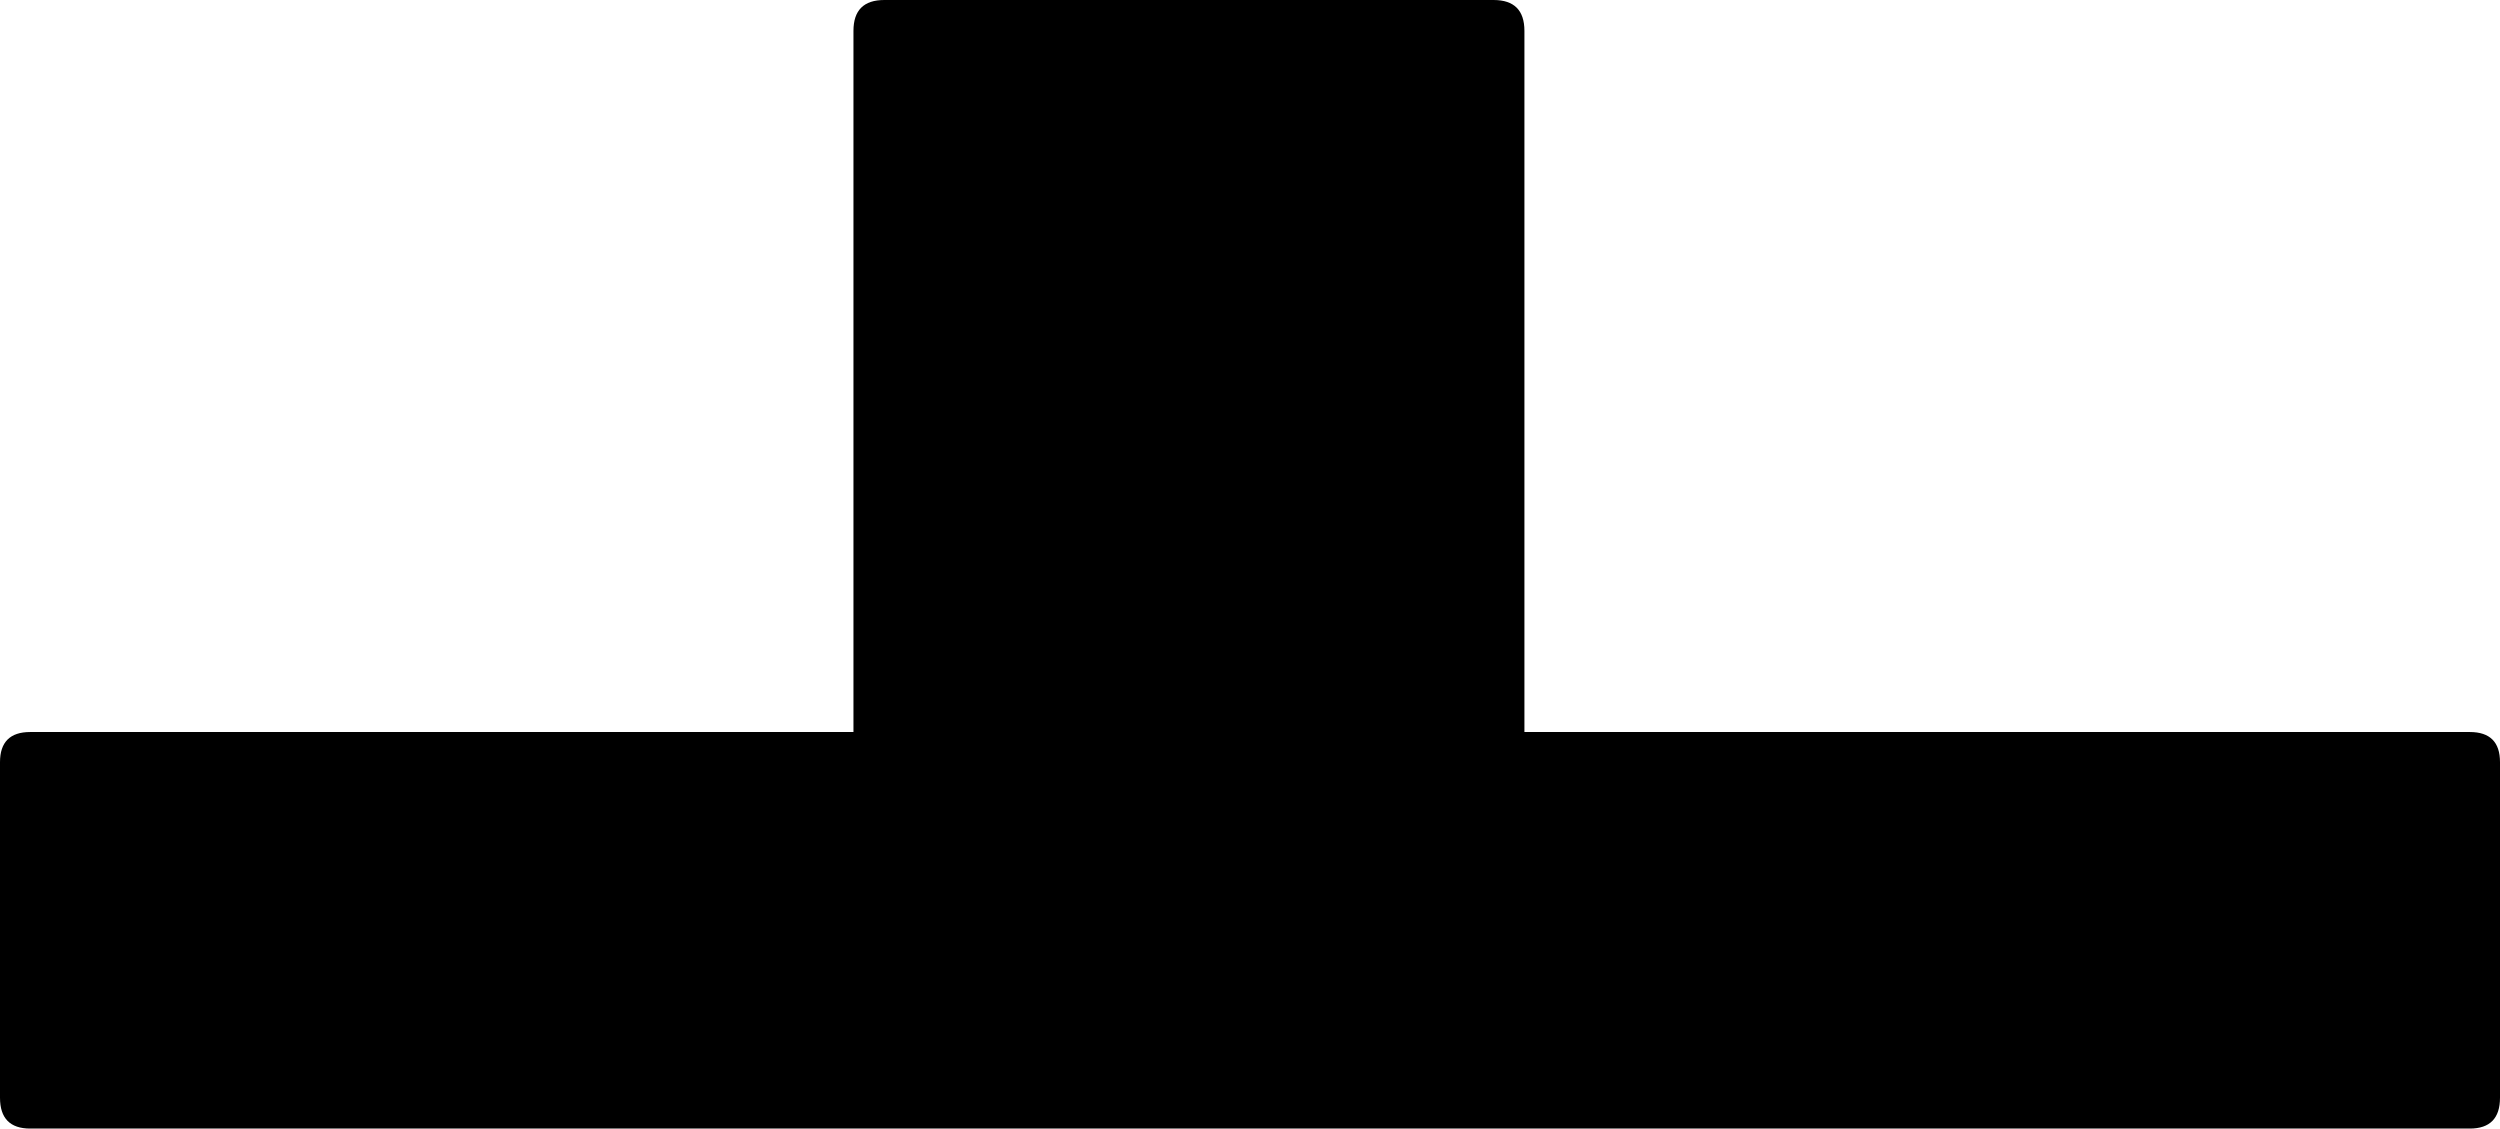 <?xml version="1.0" encoding="UTF-8" standalone="no"?>
<svg xmlns:xlink="http://www.w3.org/1999/xlink" height="82.25px" width="182.2px" xmlns="http://www.w3.org/2000/svg">
  <g transform="matrix(1.0, 0.0, 0.0, 1.0, 1.1, 58.0)">
    <path d="M61.1 -55.75 Q61.1 -58.0 63.35 -58.0 L107.75 -58.0 Q110.0 -58.0 110.0 -55.75 L110.0 -4.65 178.9 -4.65 Q181.1 -4.65 181.1 -2.45 L181.1 22.0 Q181.1 24.25 178.9 24.25 L1.1 24.25 Q-1.1 24.25 -1.1 22.0 L-1.1 -2.45 Q-1.1 -4.65 1.1 -4.65 L61.1 -4.65 61.1 -55.75" fill="#000000" fill-rule="evenodd" stroke="none"/>
  </g>
</svg>
